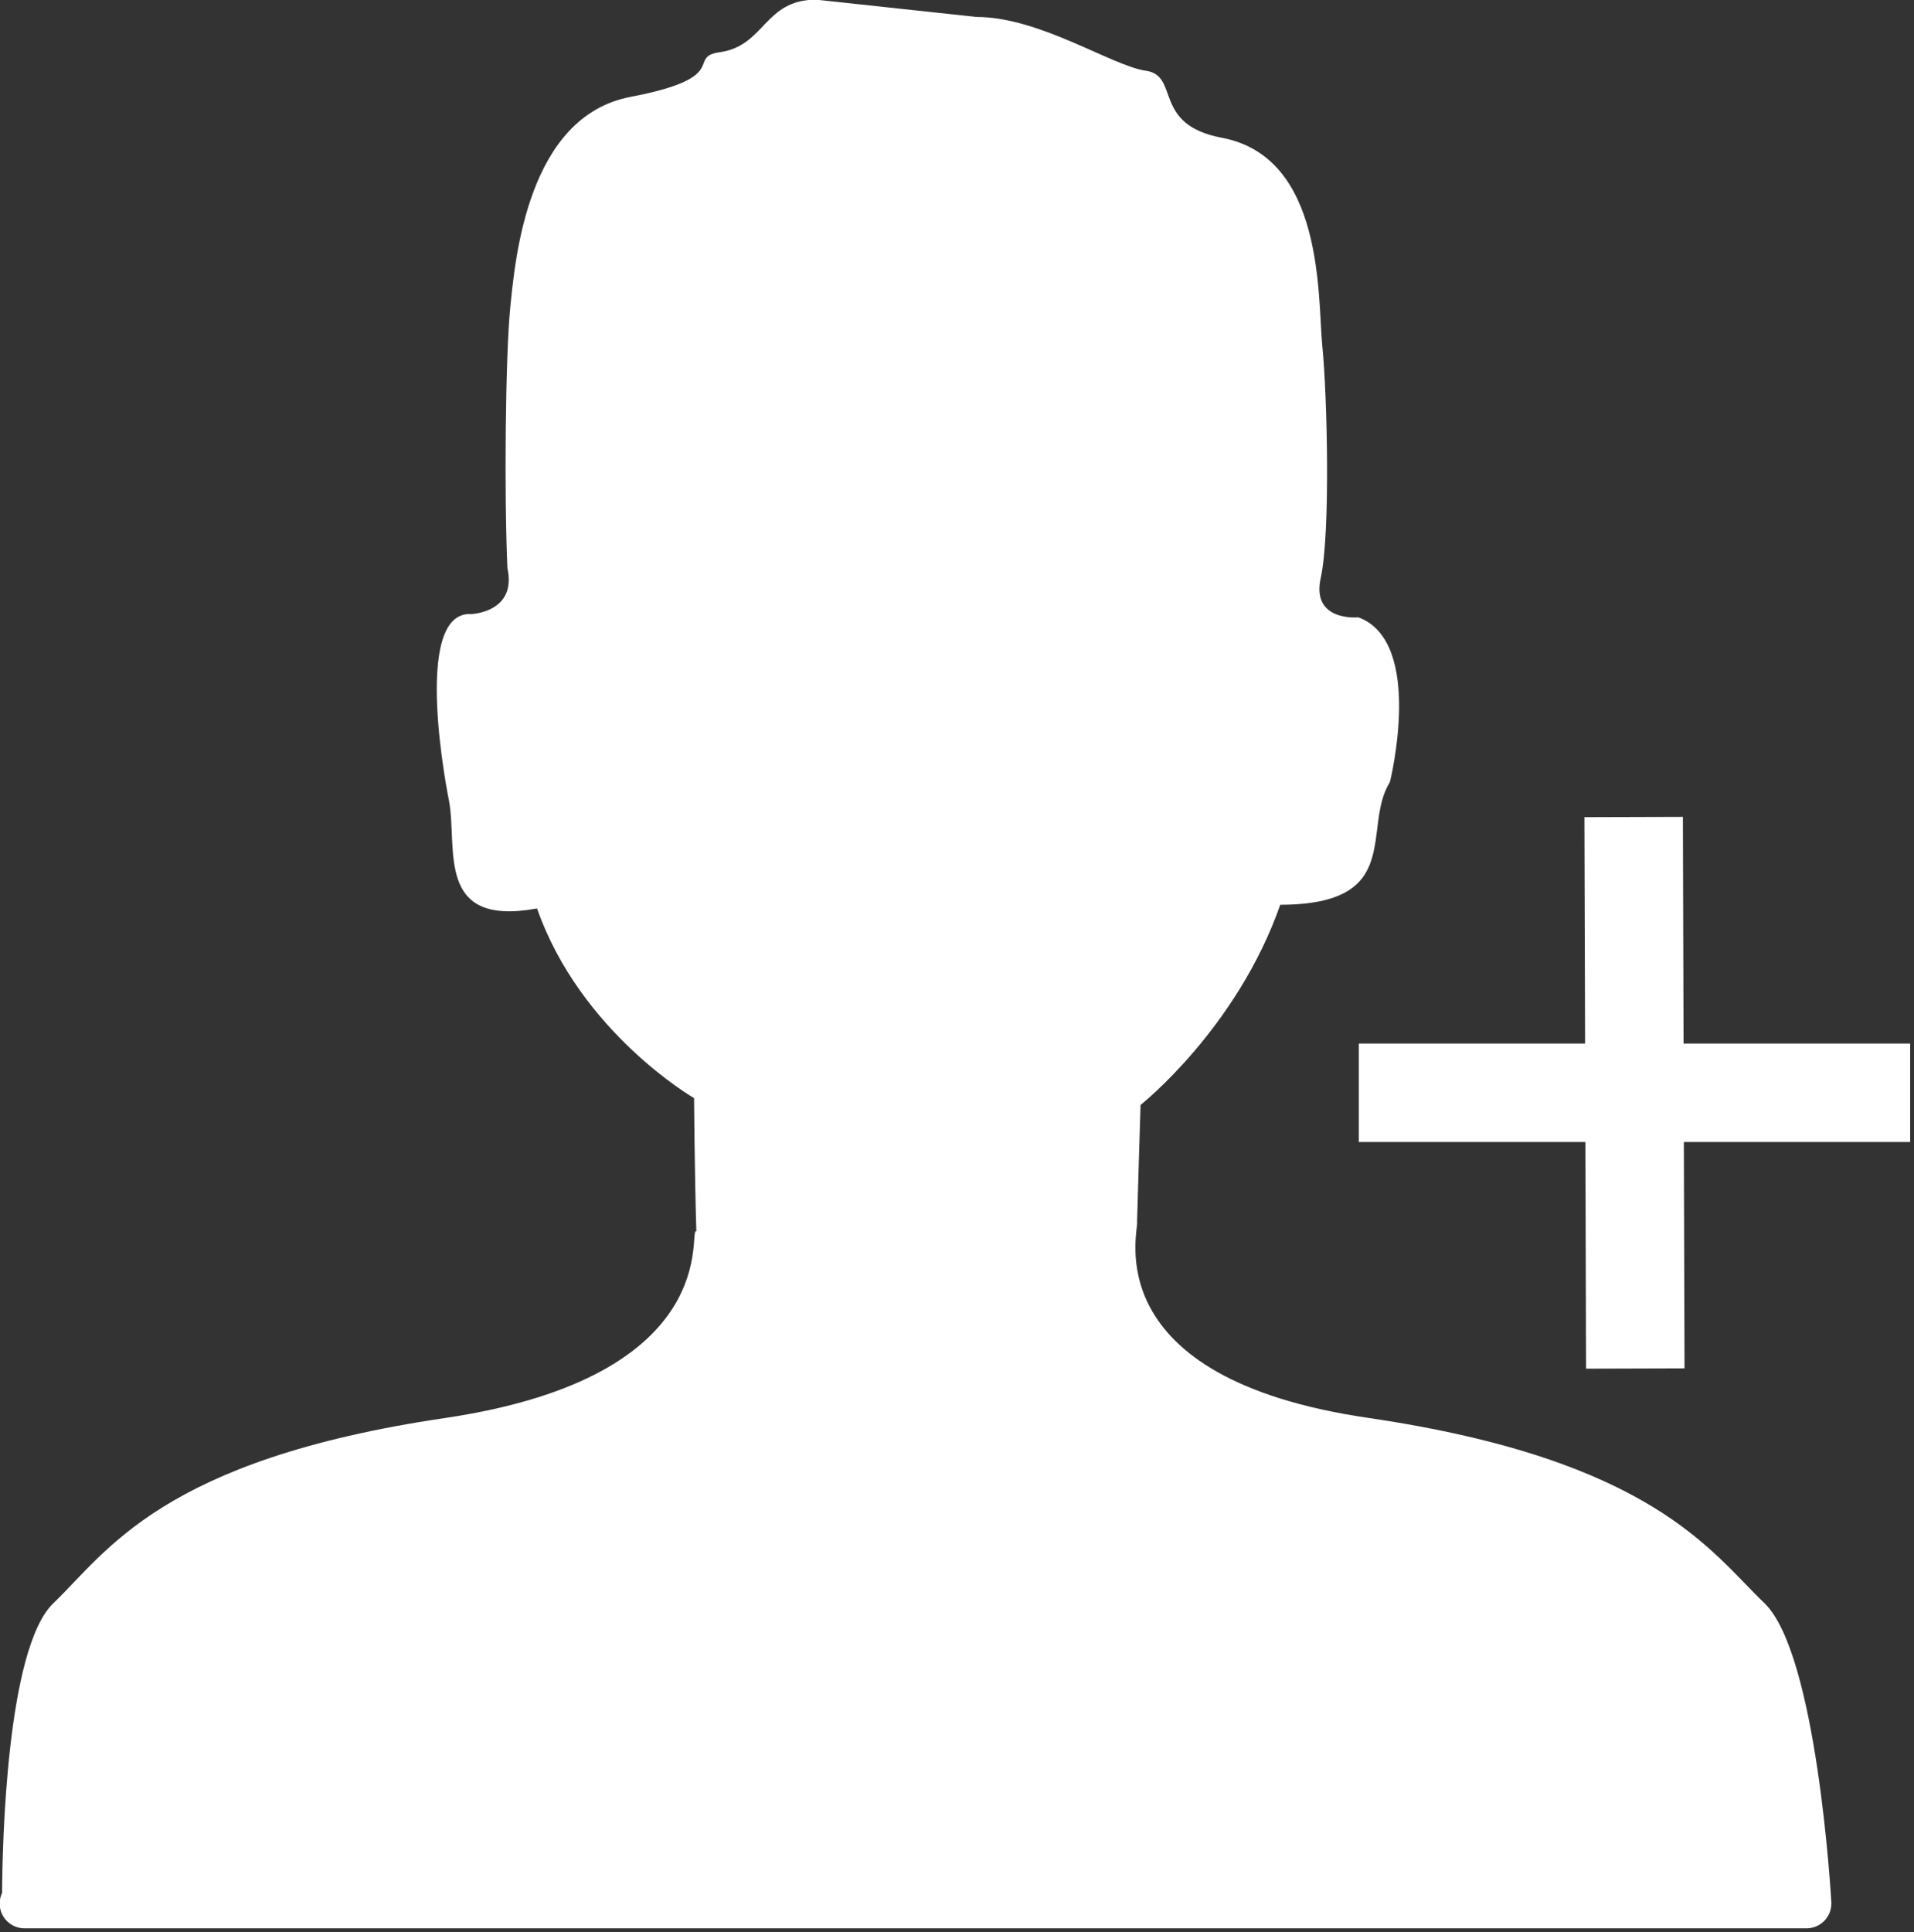 <?xml version="1.0" encoding="UTF-8" standalone="no"?>
<svg
   xmlns:dc="http://purl.org/dc/elements/1.1/"
   xmlns:cc="http://creativecommons.org/ns#"
   xmlns:rdf="http://www.w3.org/1999/02/22-rdf-syntax-ns#"
   xmlns:svg="http://www.w3.org/2000/svg"
   xmlns="http://www.w3.org/2000/svg"
   xmlns:sodipodi="http://sodipodi.sourceforge.net/DTD/sodipodi-0.dtd"
   xmlns:inkscape="http://www.inkscape.org/namespaces/inkscape"
   enable-background="new 0 0 600 600"
   height="129.189"
   id="Sign_Up"
   version="1.1"
   viewBox="0 0 128 129.189"
   width="128"
   xml:space="preserve"
   inkscape:version="0.91 r13725"
   sodipodi:docname="signup.svg"><rect x="0" y="0" width="128" height="129.189" fill="#333333" stroke="none"/><defs
     id="defs15" /><sodipodi:namedview
     pagecolor="#ffffff"
     bordercolor="#666666"
     borderopacity="1"
     objecttolerance="10"
     gridtolerance="10"
     guidetolerance="10"
     inkscape:pageopacity="0"
     inkscape:pageshadow="2"
     inkscape:window-width="1680"
     inkscape:window-height="998"
     id="namedview13"
     showgrid="false"
     fit-margin-top="0"
     fit-margin-left="0"
     fit-margin-right="0"
     fit-margin-bottom="0"
     inkscape:zoom="1"
     inkscape:cx="252.988"
     inkscape:cy="259.97202"
     inkscape:window-x="-8"
     inkscape:window-y="-8"
     inkscape:window-maximized="1"
     inkscape:current-layer="Sign_Up" /><g
     id="g3"
     style="fill:#ffffff;fill-opacity:1"
     transform="matrix(0.252,0,0,0.252,-11.869,-12.181)"><path
       d="m 533.116,553.385 c 0,-0.009 0.004,-0.016 0.004,-0.021 0,-0.021 -0.007,-0.036 -0.007,-0.058 -0.129,-2.278 -3.852,-66.266 -17.78,-79.619 -14.188,-13.586 -29.634,-37.997 -104.854,-49.103 -73.125,-10.6 -61.102,-49.695 -61.622,-52.038 0.133,-5.925 0.929,-31.042 0.929,-31.042 0,0 25.534,-20.194 37.068,-53.108 33.186,-0.066 21.495,-20.417 29.104,-32.56 0,0 9.271,-37.199 -8.37,-43.705 0,0 -12.592,1.263 -9.989,-10.458 2.598,-11.723 1.731,-48.313 0.433,-61.33 -1.3,-13.025 0.659,-50.233 -26.634,-55.442 -18.628,-3.474 -11.092,-16.486 -20.19,-17.787 -9.1,-1.302 -28.127,-14.283 -45.021,-14.283 L 263.691,48.25 c -13.858,0 -13.477,12.209 -25.551,13.936 -9.102,1.299 3.569,6.653 -23.726,11.857 -27.293,5.21 -30.601,42.862 -31.902,55.884 -1.298,13.024 -1.628,49.616 -0.762,69.145 2.6,11.714 -9.511,12.189 -9.511,12.189 -16.358,-1.053 -5.99,49.522 -5.99,49.522 2.354,12.582 -3.788,33.606 23.371,28.591 11.532,32.917 41.667,50.322 41.667,50.322 0,0 0.149,20.313 0.609,35.349 -2.463,-1.233 8.417,38.425 -66.81,49.546 -75.227,11.111 -89.623,35.523 -103.809,49.105 -12.509,11.993 -13.551,64.633 -13.625,76.889 -0.398,0.851 -0.64,1.782 -0.64,2.791 0,3.649 2.948,6.596 6.594,6.596 l 472.913,0 c 3.623,0 6.566,-2.928 6.59,-6.548 l 0.003,0 c 0.008,-0.009 0.004,-0.036 0.004,-0.039 z"
       id="path5"
       style="fill:#ffffff;fill-opacity:1"
       inkscape:connector-curvature="0" /><g
       id="g7"
       style="fill:#ffffff;fill-opacity:1"><rect
         height="26.13"
         width="146.327"
         x="407.696"
         y="325.216"
         id="rect9"
         style="fill:#ffffff;fill-opacity:1" /><rect
         height="26.129"
         transform="matrix(0.003,1,-1,0.003,817.691,-143.596)"
         width="146.327"
         x="407.696"
         y="325.213"
         id="rect11"
         style="fill:#ffffff;fill-opacity:1" /></g></g></svg>